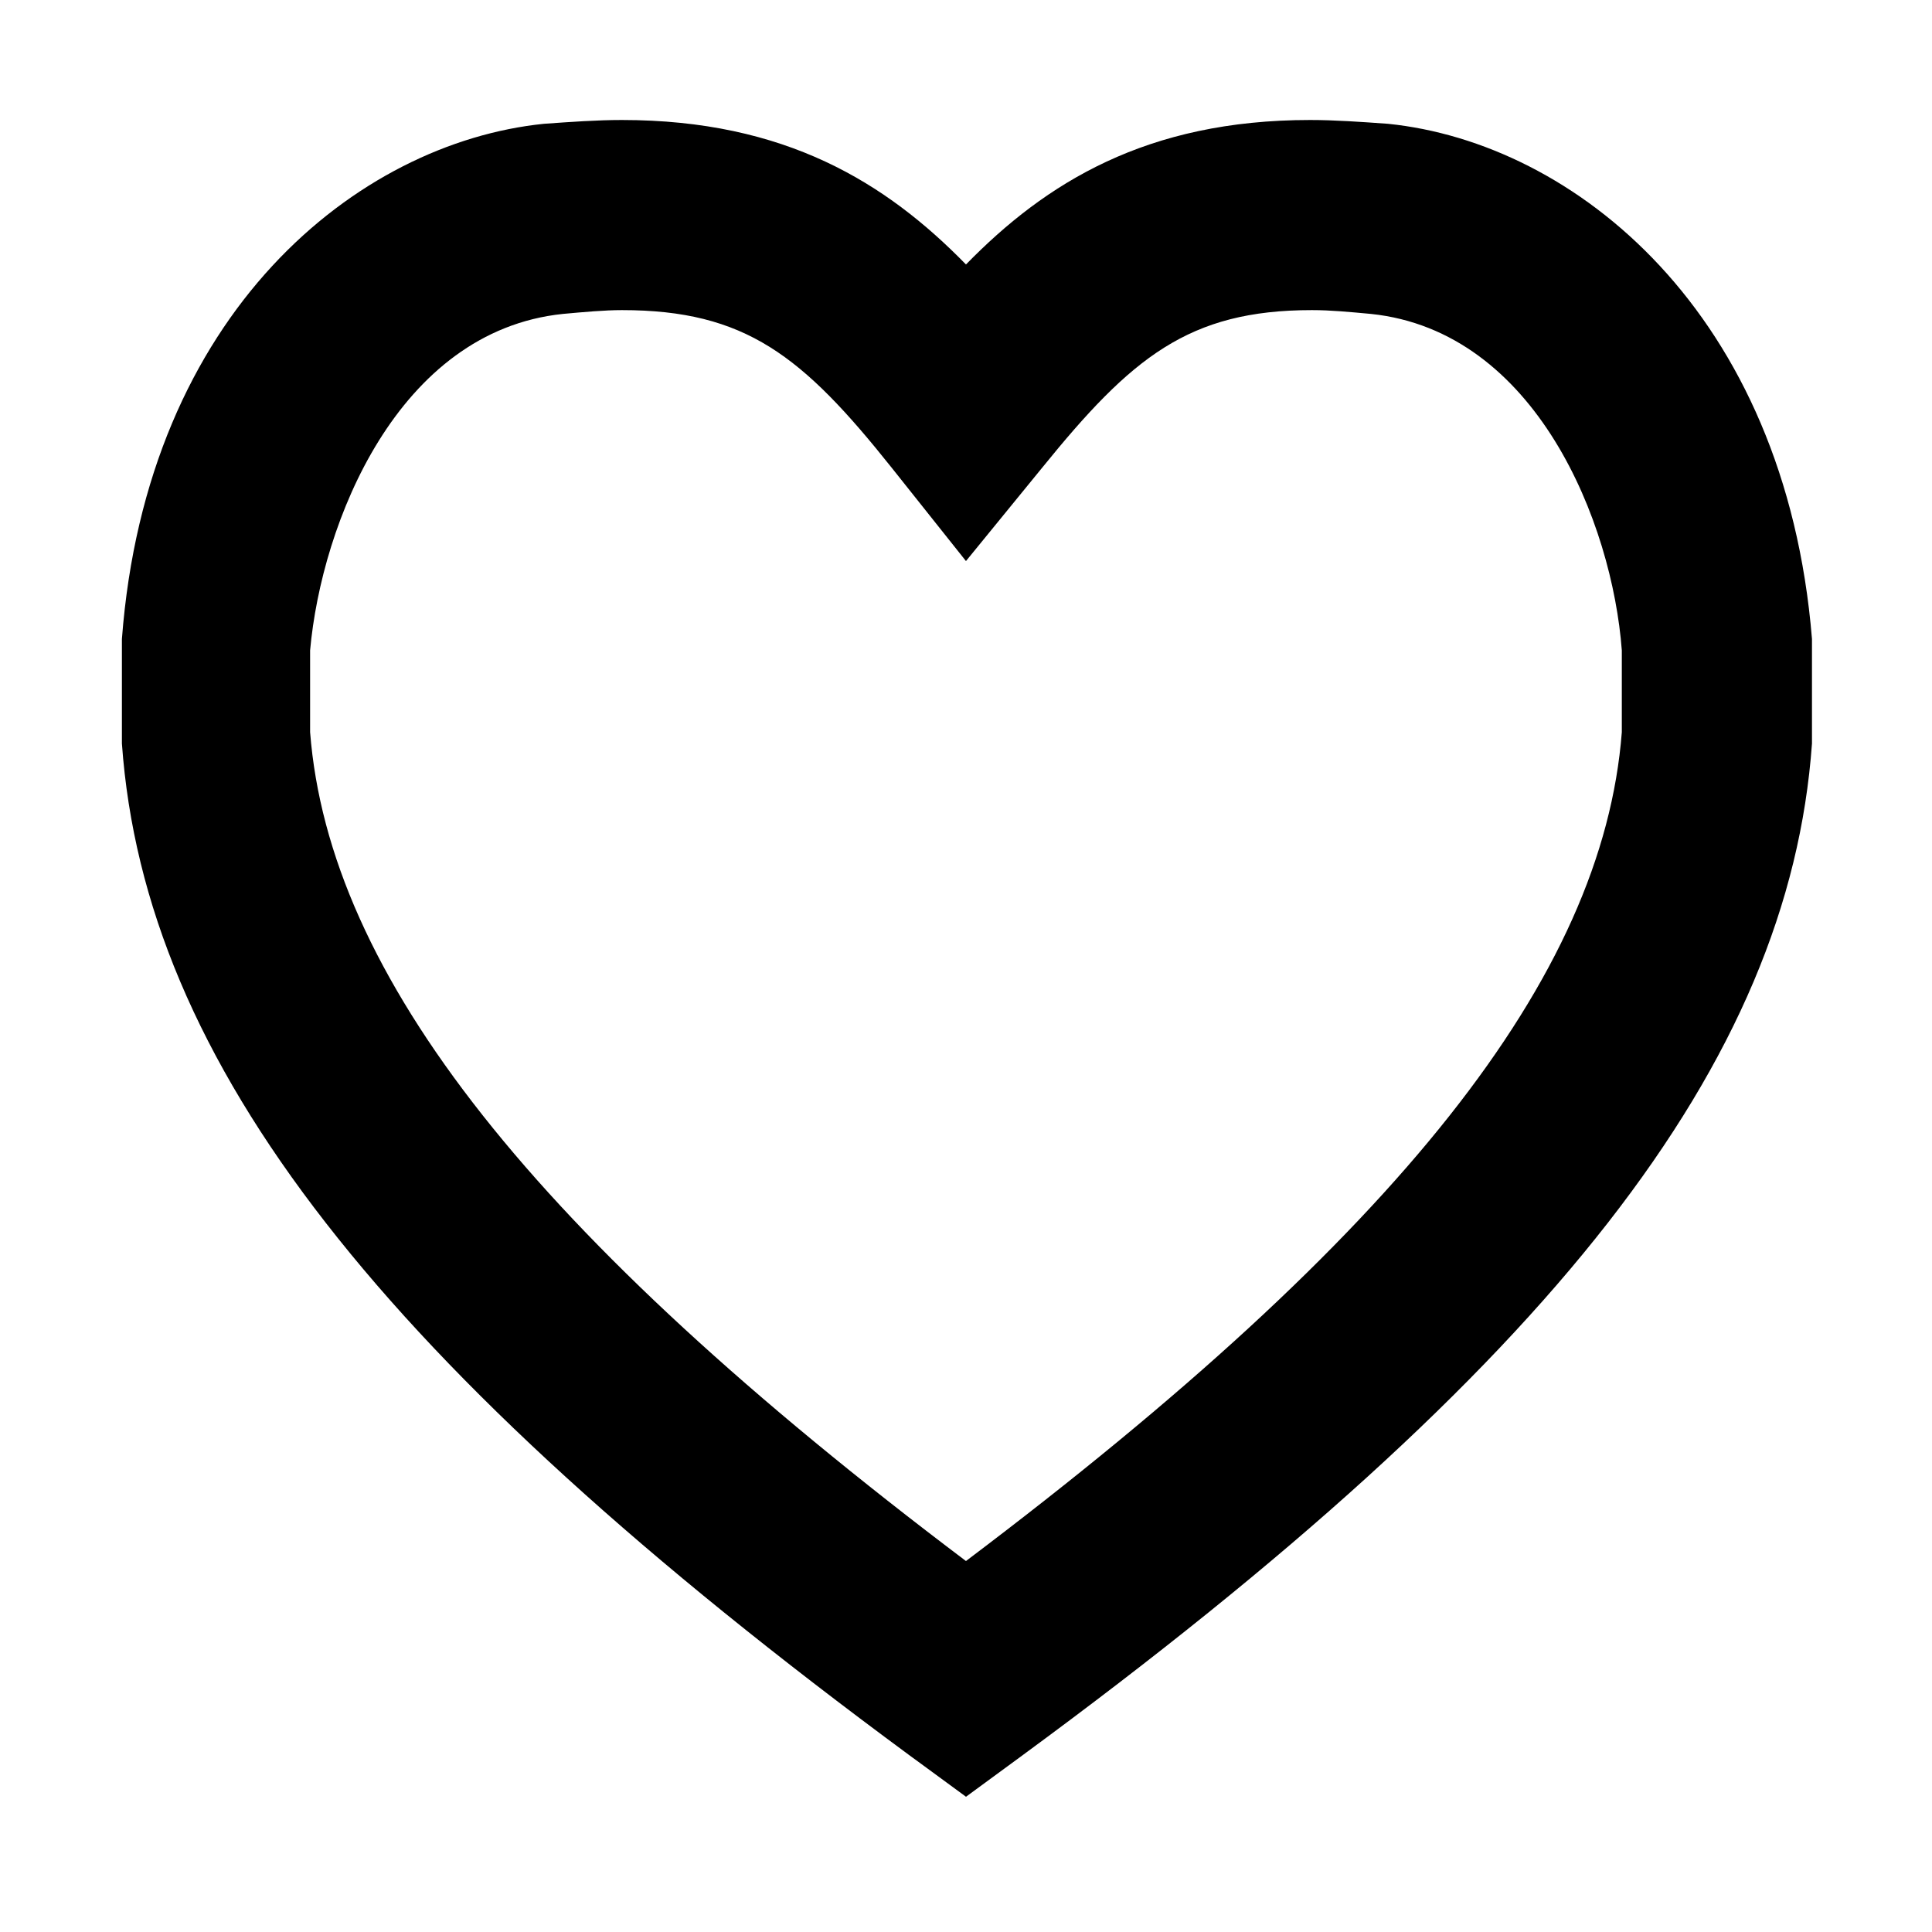 <?xml version="1.0" encoding="UTF-8"?>
<!-- The Best Svg Icon site in the world: iconSvg.co, Visit us! https://iconsvg.co -->
<svg fill="#000000" width="800px" height="800px" version="1.1" viewBox="144 144 512 512" xmlns="http://www.w3.org/2000/svg">
 <path d="m400 620.16-15.113-11.082c-140.06-103.29-202.54-183.39-208.58-268.03v-27.711c6.547-86.656 62.473-131.5 111.84-136.53 7.055-0.504 14.105-1.008 20.656-1.008 43.328 0 70.031 16.625 91.191 38.289 21.16-21.664 47.863-38.289 91.191-38.289 6.551 0 13.602 0.504 20.656 1.008 49.375 5.039 105.3 49.879 112.35 136.53v27.711c-6.047 84.637-68.52 164.74-209.08 268.02zm-173.82-282.13c5.039 64.488 58.945 133 173.81 219.66 114.87-86.656 168.78-154.67 173.81-219.66v-21.664c-2.516-33.758-22.668-84.641-66.5-89.176-5.543-0.504-10.578-1.008-15.617-1.008-32.746 0-47.863 12.594-71.539 41.816l-20.152 24.688-19.648-24.688c-23.68-29.727-38.793-41.816-71.539-41.816-4.535 0-10.078 0.504-15.617 1.008-43.832 4.535-63.984 55.418-67.008 89.176z"/>
</svg>